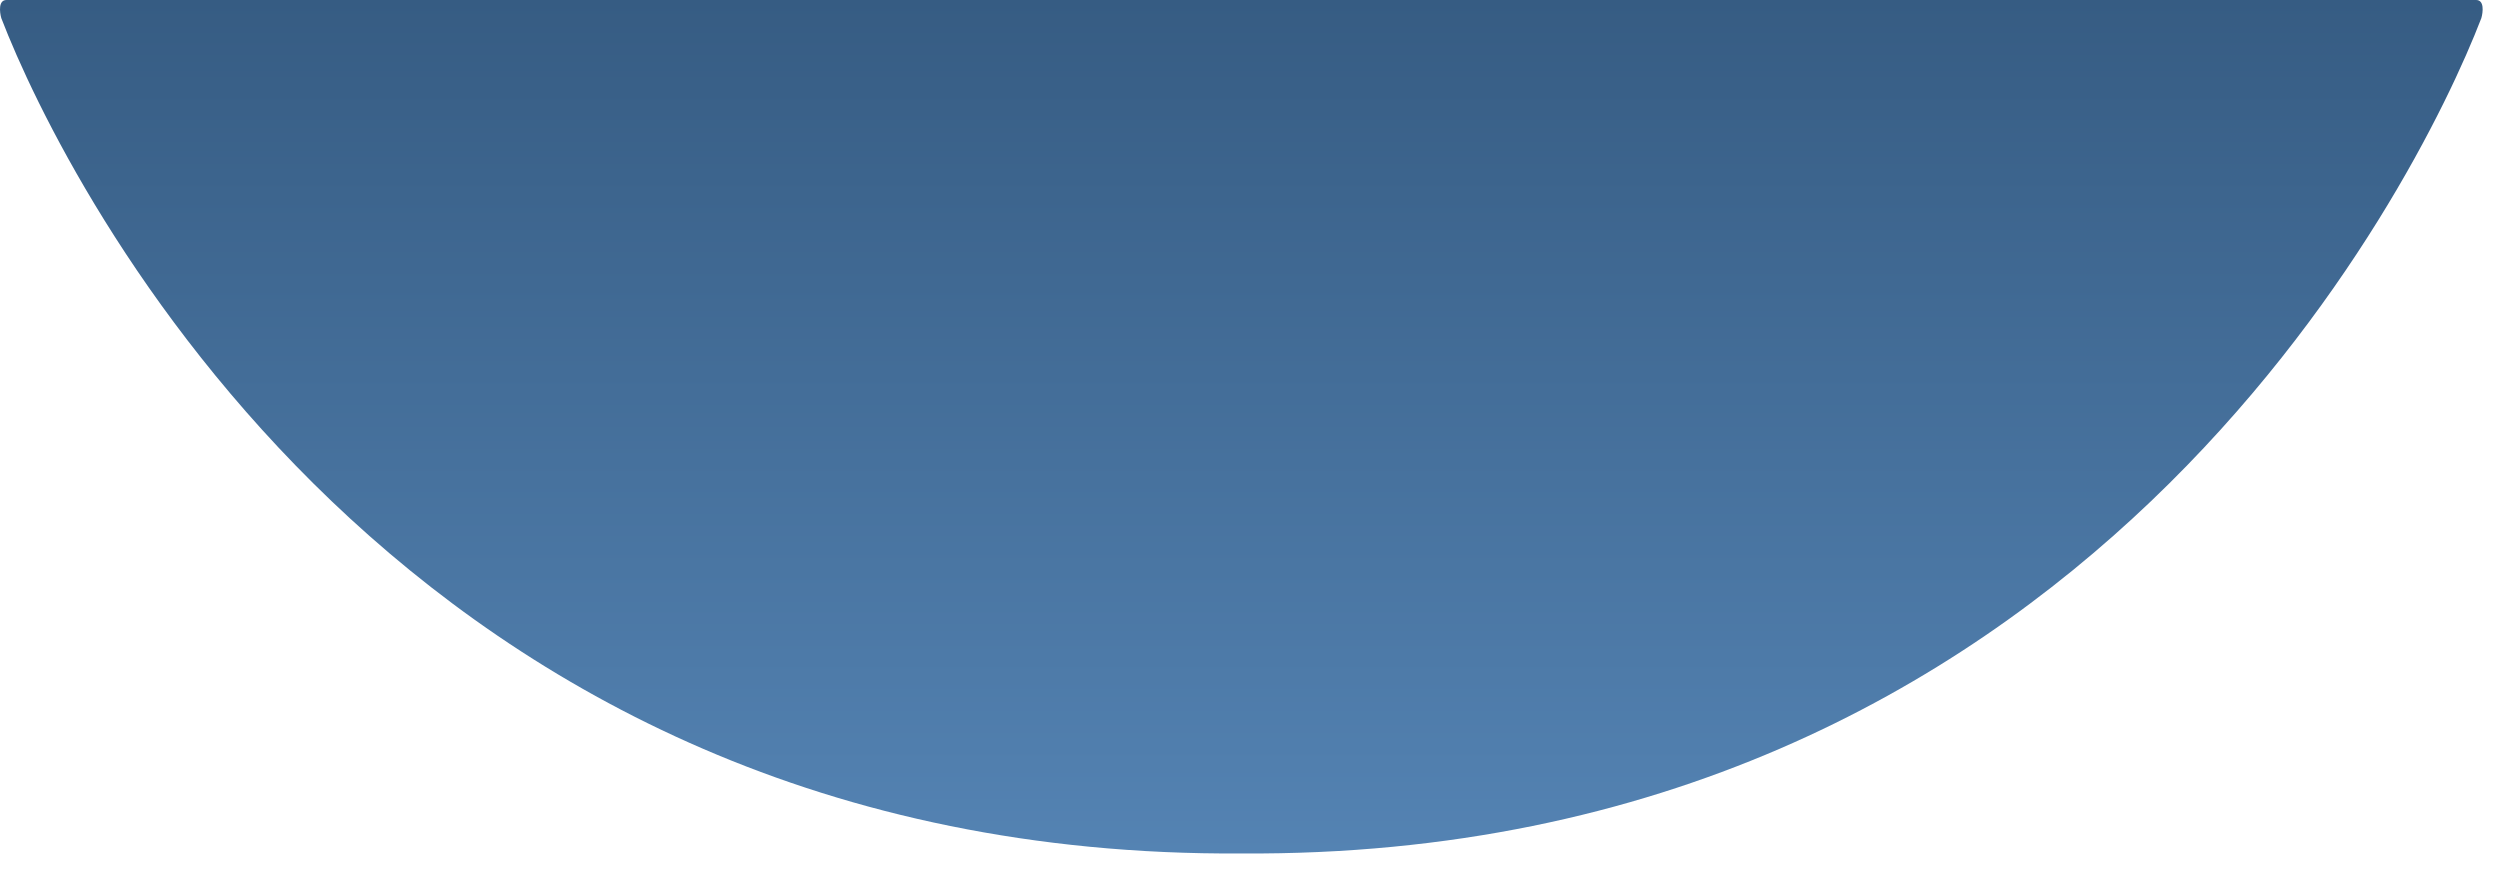 <?xml version="1.0" encoding="UTF-8"?> <svg xmlns="http://www.w3.org/2000/svg" width="92" height="32" viewBox="0 0 92 32" fill="none"> <path d="M0.048 0.668C2.435 6.873 14.845 31.599 45.681 31.408C76.516 31.599 88.926 6.873 91.313 0.668C91.377 0.446 91.428 0 91.122 0H0.239C-0.066 0 -0.015 0.446 0.048 0.668Z" fill="url(#paint0_linear_1532_87)"></path> <defs> <linearGradient id="paint0_linear_1532_87" x1="45.681" y1="0" x2="45.681" y2="31.409" gradientUnits="userSpaceOnUse"> <stop stop-color="#365C83"></stop> <stop offset="1" stop-color="#5483B3"></stop> </linearGradient> </defs> </svg> 